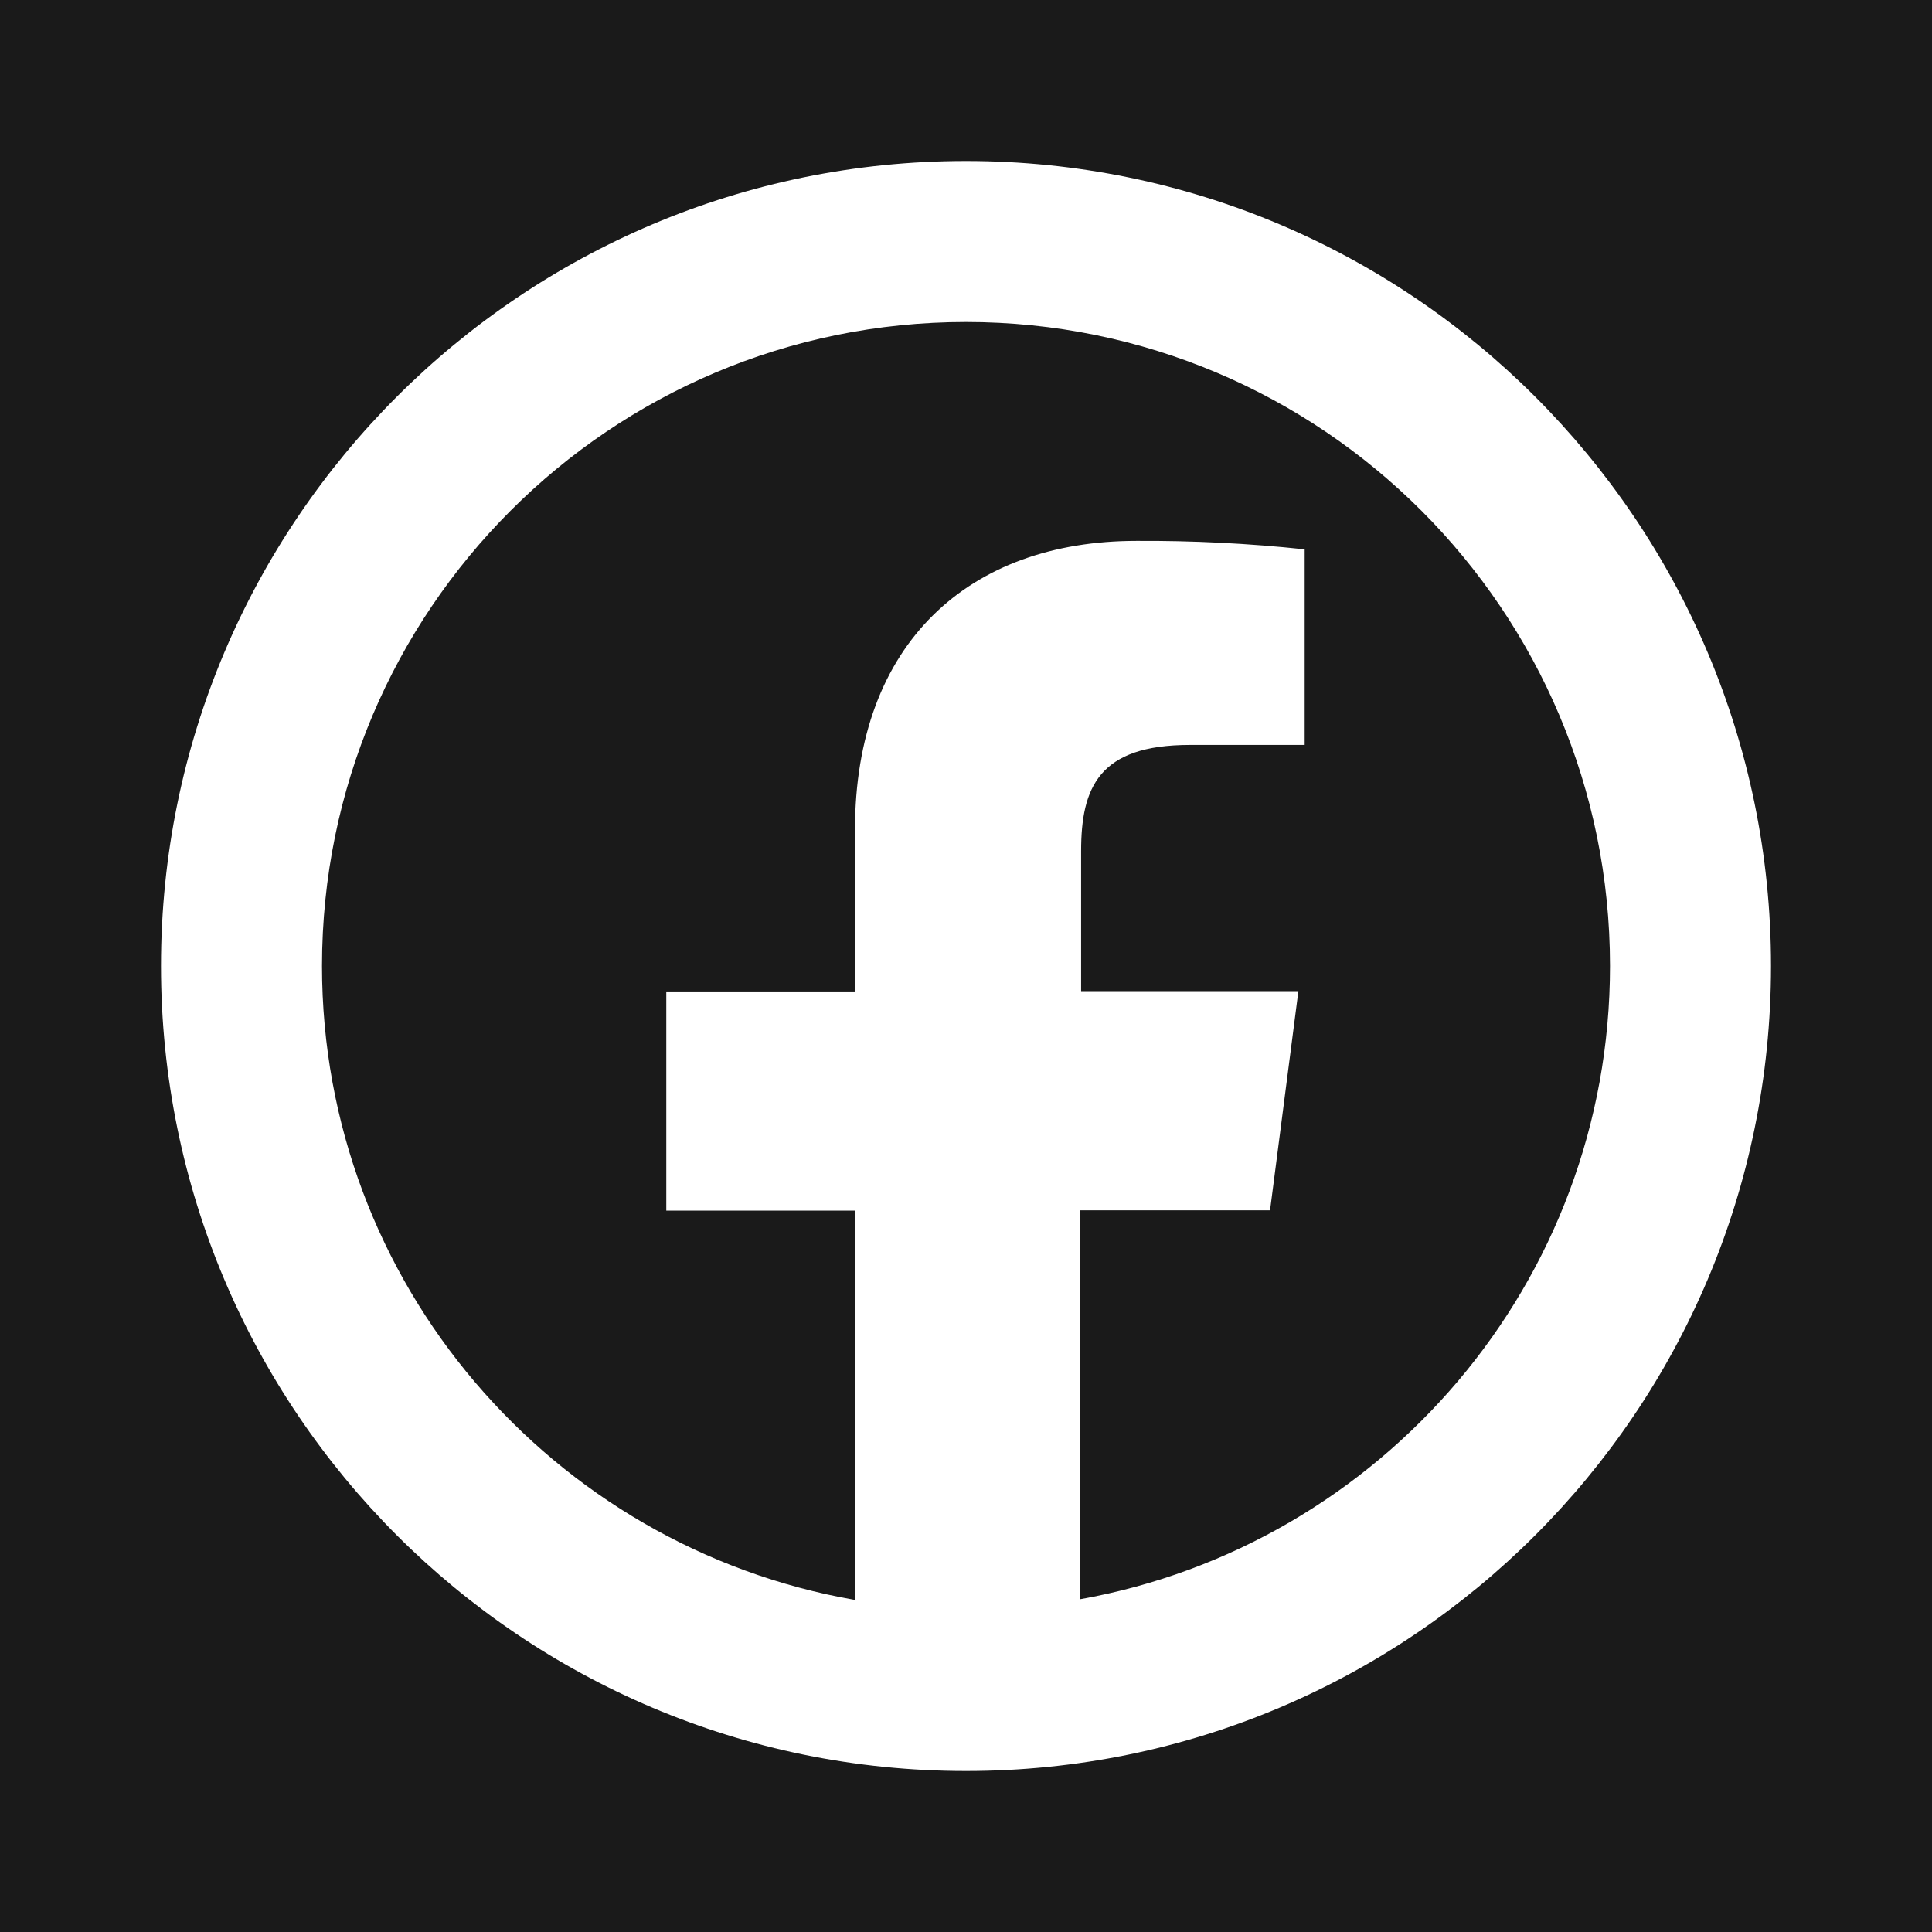 <?xml version="1.0" encoding="UTF-8"?>
<svg xmlns="http://www.w3.org/2000/svg" xmlns:xlink="http://www.w3.org/1999/xlink" width="24pt" height="24pt" viewBox="0 0 24 24" version="1.1">
<g id="surface4002928">
<rect x="0" y="0" width="24" height="24" style="fill:rgb(10.196%,10.196%,10.196%);fill-opacity:1;stroke:none;"/>
<path style=" stroke:none;fill-rule:nonzero;fill:rgb(100%,100%,100%);fill-opacity:1;" d="M 12 2 C 6.477 2 2 6.477 2 12 C 2 17.523 6.477 22 12 22 C 17.523 22 22 17.523 22 12 C 22 6.477 17.523 2 12 2 Z M 12 4 C 16.418 4 20 7.582 20 12 C 20 15.934 17.156 19.199 13.414 19.867 L 13.414 15.035 L 15.777 15.035 L 16.129 12.312 L 13.43 12.312 L 13.43 10.574 C 13.43 9.785 13.648 9.254 14.781 9.254 L 16.207 9.254 L 16.207 6.824 C 15.512 6.75 14.812 6.715 14.117 6.719 C 12.043 6.719 10.621 7.984 10.621 10.309 L 10.621 12.316 L 8.277 12.316 L 8.277 15.039 L 10.621 15.039 L 10.621 19.875 C 6.863 19.219 4 15.945 4 12 C 4 7.582 7.582 4 12 4 Z M 12 4 "/>
</g>
</svg>
